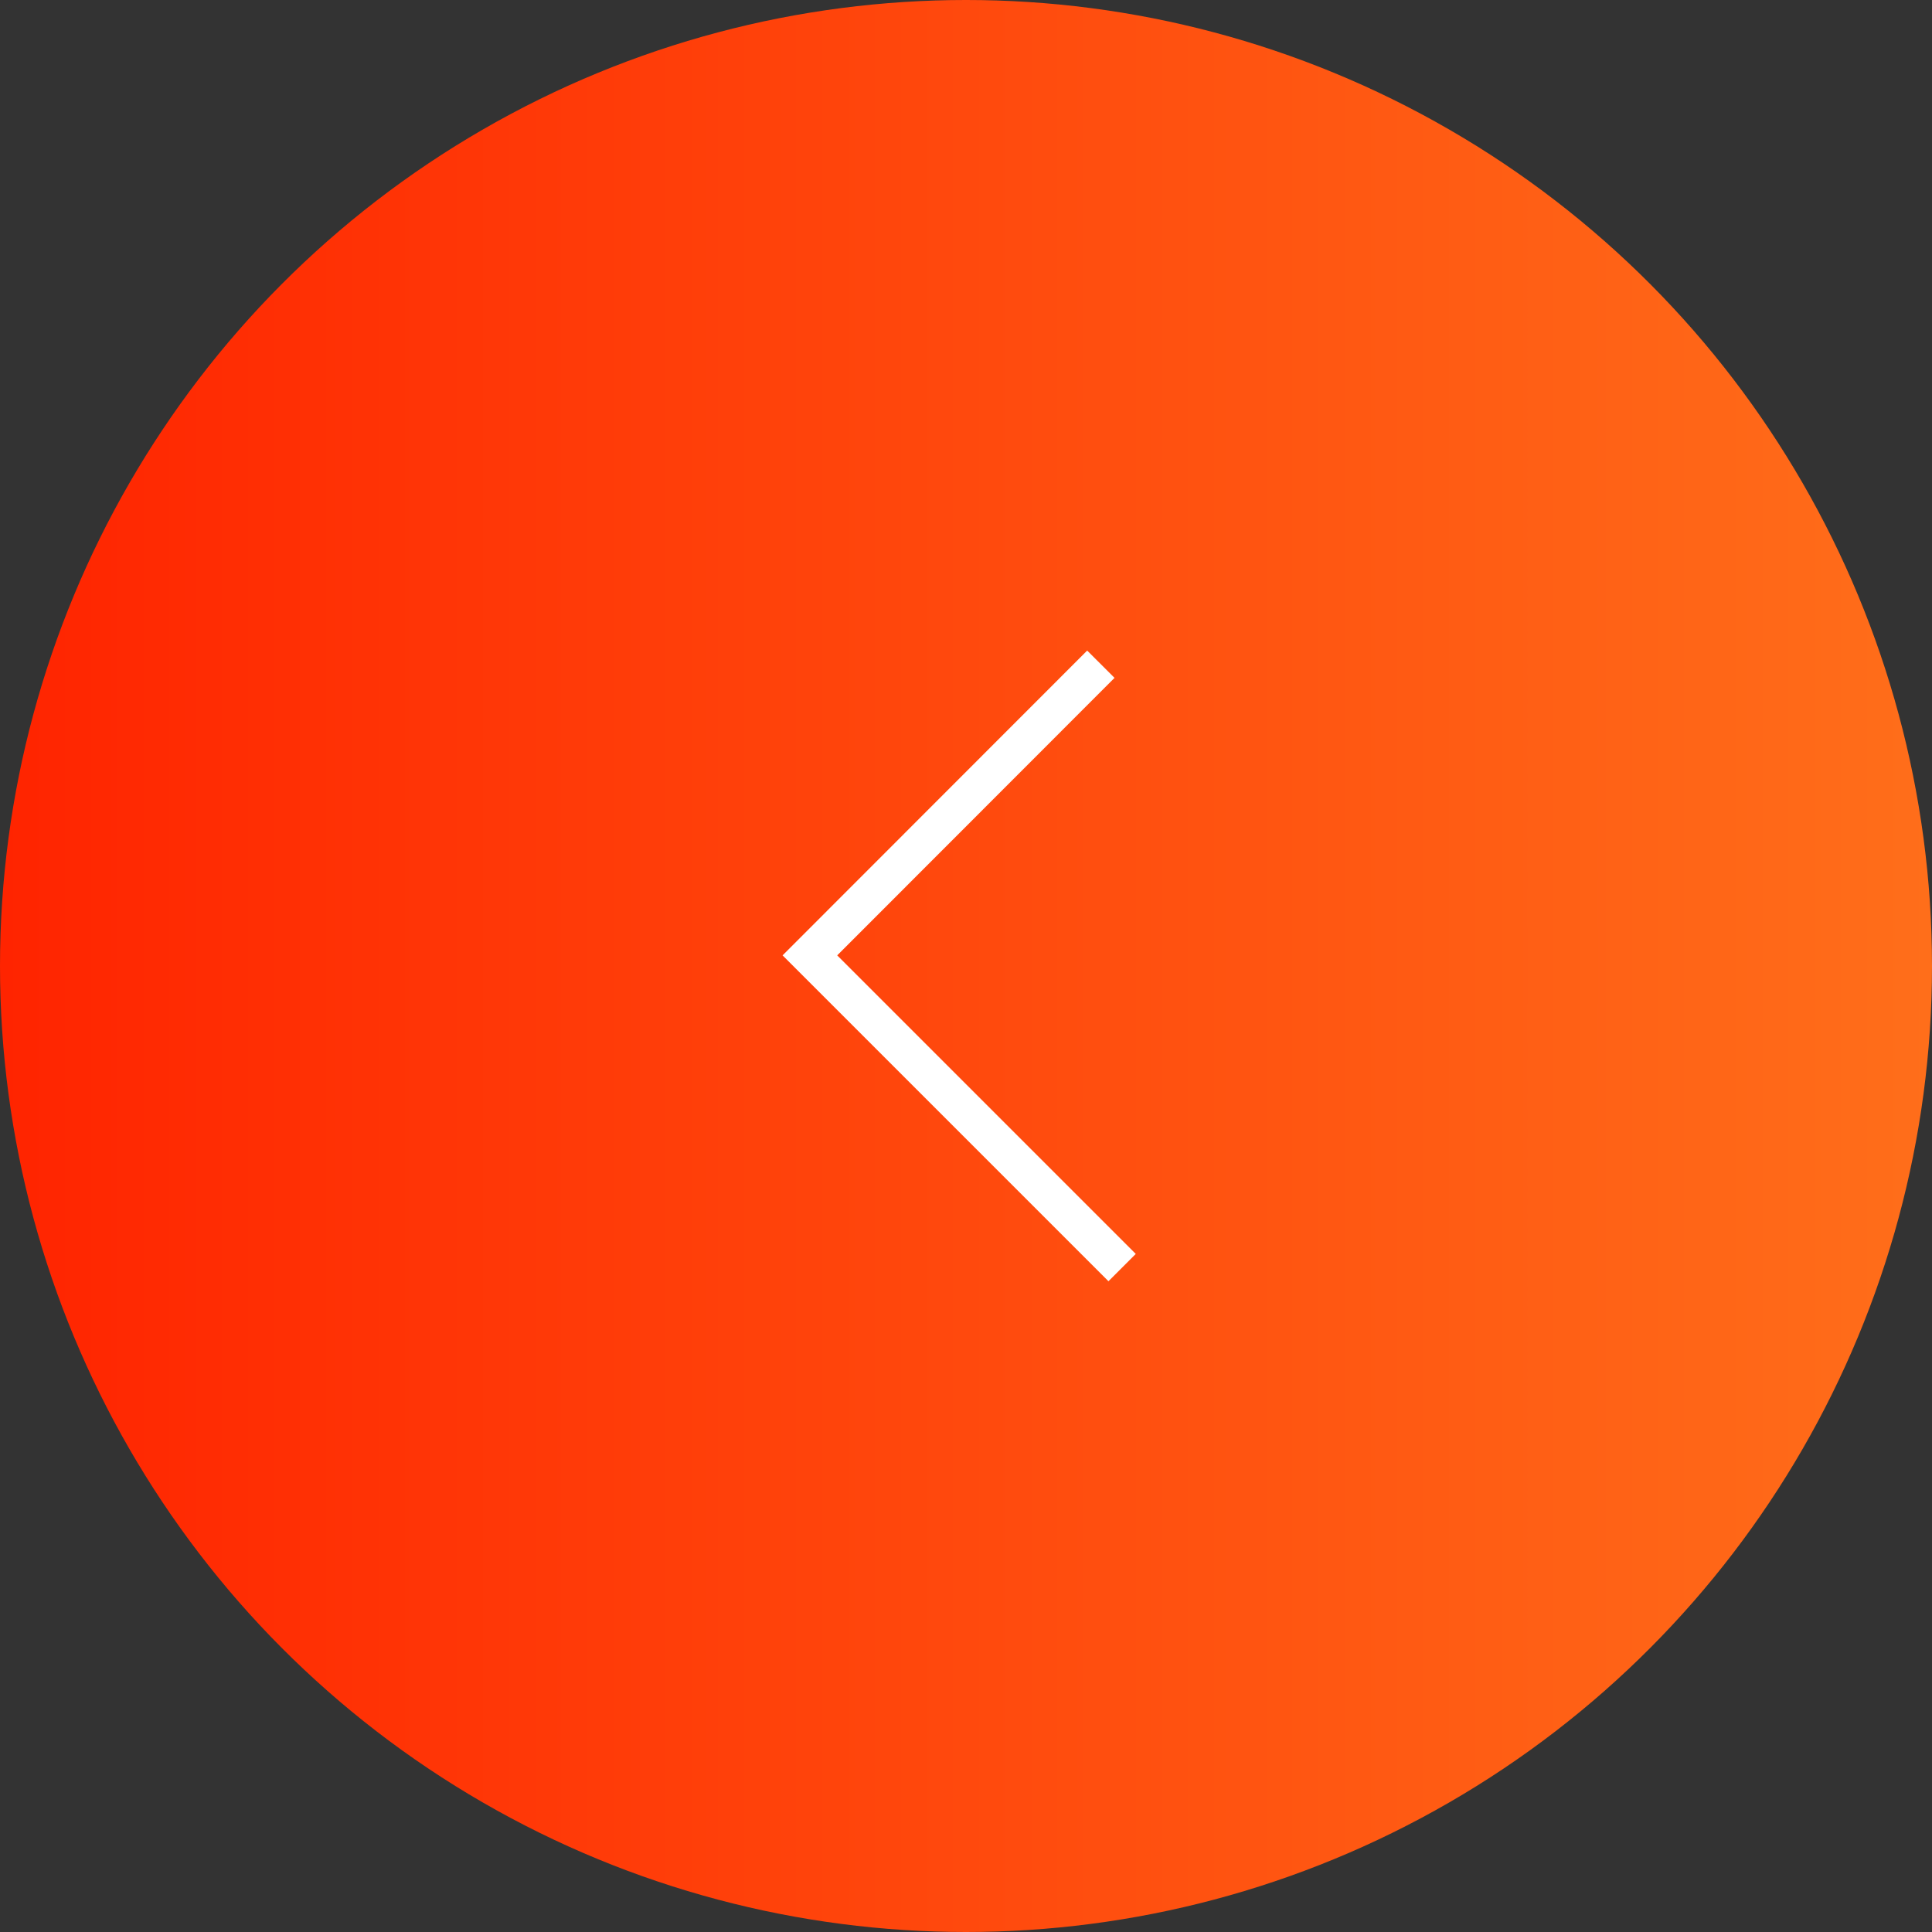 <svg id="b1261d1f-f5ca-479b-8b26-c3356ca31d75" data-name="Layer 1" xmlns="http://www.w3.org/2000/svg" xmlns:xlink="http://www.w3.org/1999/xlink" width="100" height="100" viewBox="0 0 100 100"><rect x="0" y="0" width="100" height="100" fill="#333333" stroke="none"/><defs><style>.ef028934-7e81-47cf-b688-314905547650{fill:url(#aae92717-cf99-4de8-b8bd-ed7075d5f26f);}.e4fe4503-2039-47fd-aace-a30e3efde749{fill:none;stroke:#fff;stroke-miterlimit:10;stroke-width:2px;}</style><linearGradient id="aae92717-cf99-4de8-b8bd-ed7075d5f26f" y1="50" x2="100" y2="50" gradientUnits="userSpaceOnUse"><stop offset="0" stop-color="#ff2400"/><stop offset="1" stop-color="#ff6e1a"/></linearGradient></defs><circle class="ef028934-7e81-47cf-b688-314905547650" cx="50" cy="50" r="50"/><polyline class="e4fe4503-2039-47fd-aace-a30e3efde749" points="58.08 65.61 41.92 49.45 56.98 34.38"/></svg>
